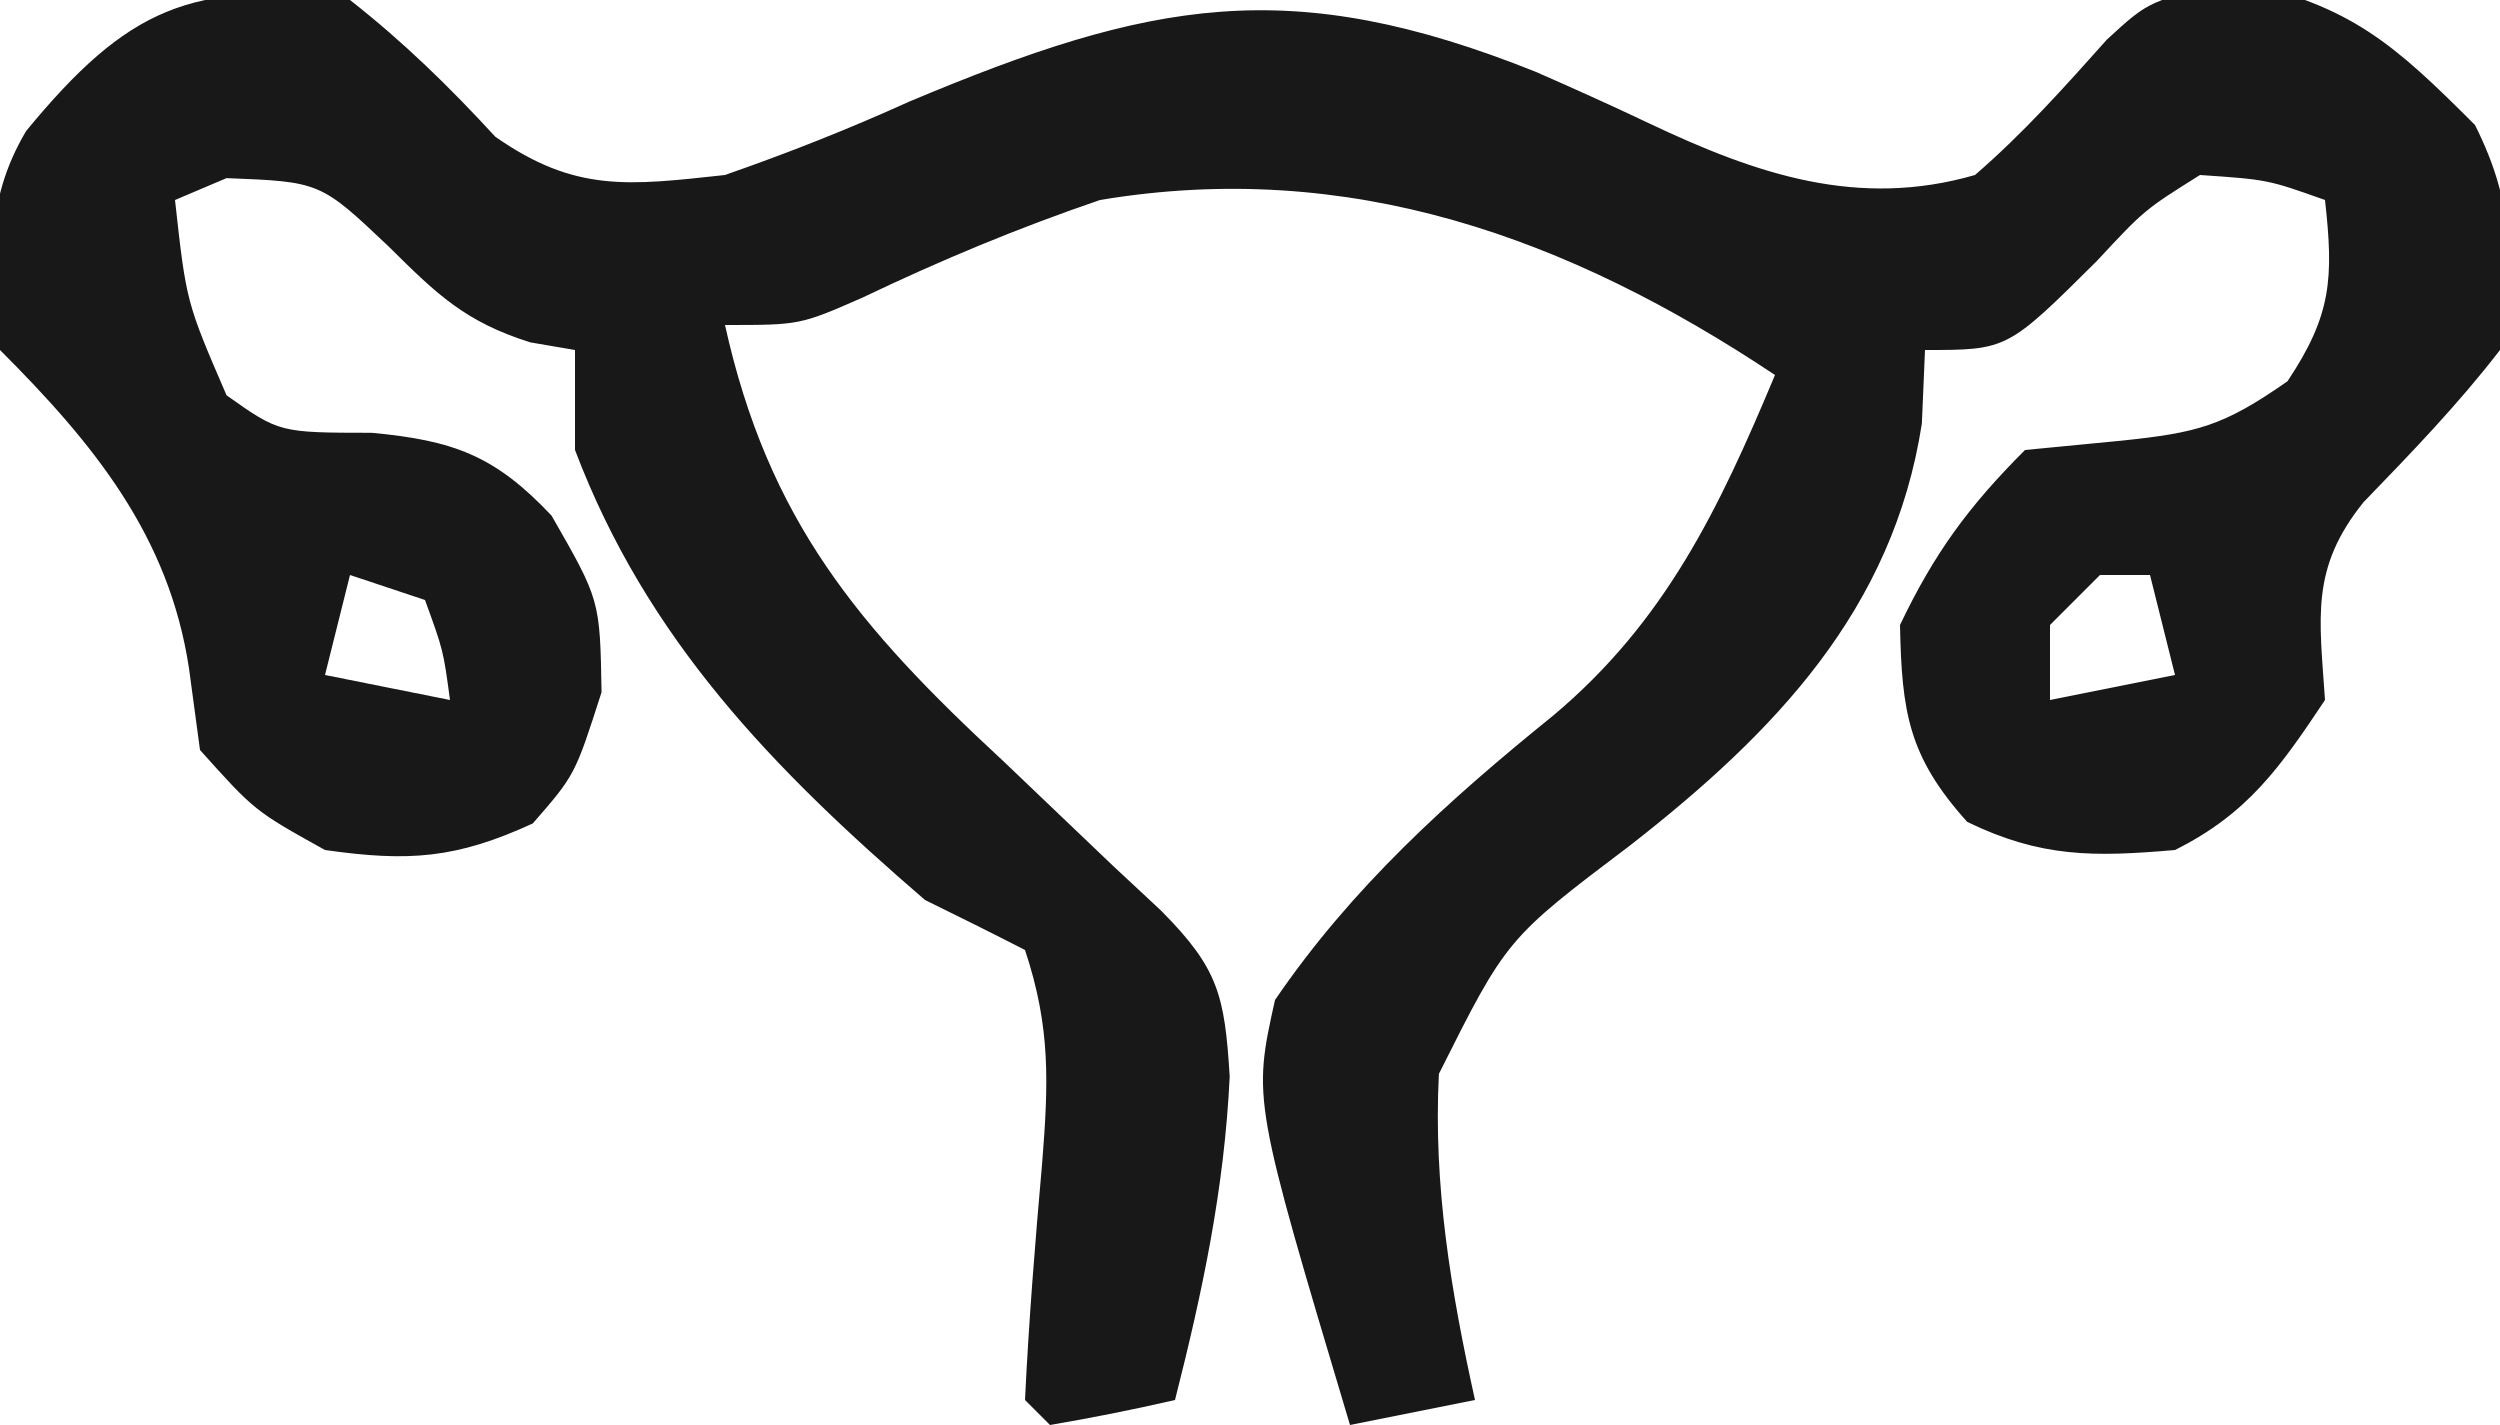 <?xml version="1.0" encoding="UTF-8"?>
<svg version="1.1" xmlns="http://www.w3.org/2000/svg" width="100" height="57">
<path d="M0 0 C2.142 1.68 3.969 3.466 5.812 5.469 C9.019 7.713 11.153 7.417 15 7 C17.56 6.104 19.92 5.174 22.375 4.062 C32.025 0.008 37.589 -1.068 47.434 2.875 C48.956 3.542 50.472 4.224 51.973 4.938 C56.27 6.974 60.325 8.352 65 7 C66.942 5.322 68.572 3.49 70.281 1.578 C72 0 72 0 75.562 -0.75 C80.061 0.231 81.762 1.762 85 5 C86.63 8.26 86.467 10.378 86 14 C84.315 16.186 82.461 18.103 80.543 20.086 C78.407 22.735 78.78 24.693 79 28 C77.2 30.7 75.916 32.542 73 34 C69.761 34.282 67.633 34.308 64.688 32.875 C62.337 30.263 62.07 28.489 62 25 C63.374 22.121 64.75 20.25 67 18 C68.279 17.876 69.558 17.753 70.875 17.625 C73.892 17.307 74.927 17.051 77.5 15.25 C79.269 12.596 79.348 11.128 79 8 C76.708 7.185 76.708 7.185 74 7 C71.778 8.393 71.778 8.393 69.875 10.438 C66.292 14 66.292 14 63 14 C62.959 14.969 62.917 15.939 62.875 16.938 C61.726 24.386 56.986 29.297 51.235 33.793 C46.269 37.543 46.269 37.543 43.556 42.954 C43.327 47.408 44.037 51.65 45 56 C42.525 56.495 42.525 56.495 40 57 C36.112 43.995 36.112 43.995 37 40 C40.065 35.505 43.919 32.024 48.125 28.625 C52.617 24.858 54.766 20.339 57 15 C48.728 9.485 39.962 6.333 30 8 C26.715 9.122 23.627 10.409 20.496 11.906 C18 13 18 13 15 13 C16.732 20.812 20.34 25.085 26.125 30.438 C27.588 31.83 29.049 33.225 30.508 34.621 C31.477 35.525 31.477 35.525 32.465 36.447 C34.727 38.736 34.987 39.794 35.188 43.062 C34.973 47.558 34.104 51.652 33 56 C31.344 56.382 29.675 56.714 28 57 C27.67 56.67 27.34 56.34 27 56 C27.151 52.838 27.405 49.7 27.684 46.547 C27.94 43.328 28.033 41.099 27 38 C25.674 37.319 24.339 36.655 23 36 C16.908 30.748 11.873 25.573 9 18 C9 16.68 9 15.36 9 14 C8.411 13.899 7.822 13.799 7.215 13.695 C4.619 12.88 3.48 11.779 1.562 9.875 C-1.186 7.273 -1.186 7.273 -4.938 7.125 C-5.618 7.414 -6.299 7.702 -7 8 C-6.548 12.085 -6.548 12.085 -4.938 15.812 C-2.825 17.308 -2.825 17.308 0.875 17.312 C4.141 17.62 5.796 18.219 8.062 20.625 C10 24 10 24 10.062 27.688 C9 31 9 31 7.312 32.938 C4.247 34.346 2.344 34.478 -1 34 C-3.812 32.438 -3.812 32.438 -6 30 C-6.217 28.391 -6.217 28.391 -6.438 26.75 C-7.233 21.446 -10.241 17.759 -14 14 C-14.383 10.744 -14.676 8.138 -12.953 5.238 C-8.919 0.338 -6.333 -0.817 0 0 Z M0 23 C-0.33 24.32 -0.66 25.64 -1 27 C1.475 27.495 1.475 27.495 4 28 C3.733 26.015 3.733 26.015 3 24 C2.01 23.67 1.02 23.34 0 23 Z M70 23 C69.34 23.66 68.68 24.32 68 25 C68 25.99 68 26.98 68 28 C69.65 27.67 71.3 27.34 73 27 C72.67 25.68 72.34 24.36 72 23 C71.34 23 70.68 23 70 23 Z " fill="#181818" transform="translate(14,0)"/>
</svg>

